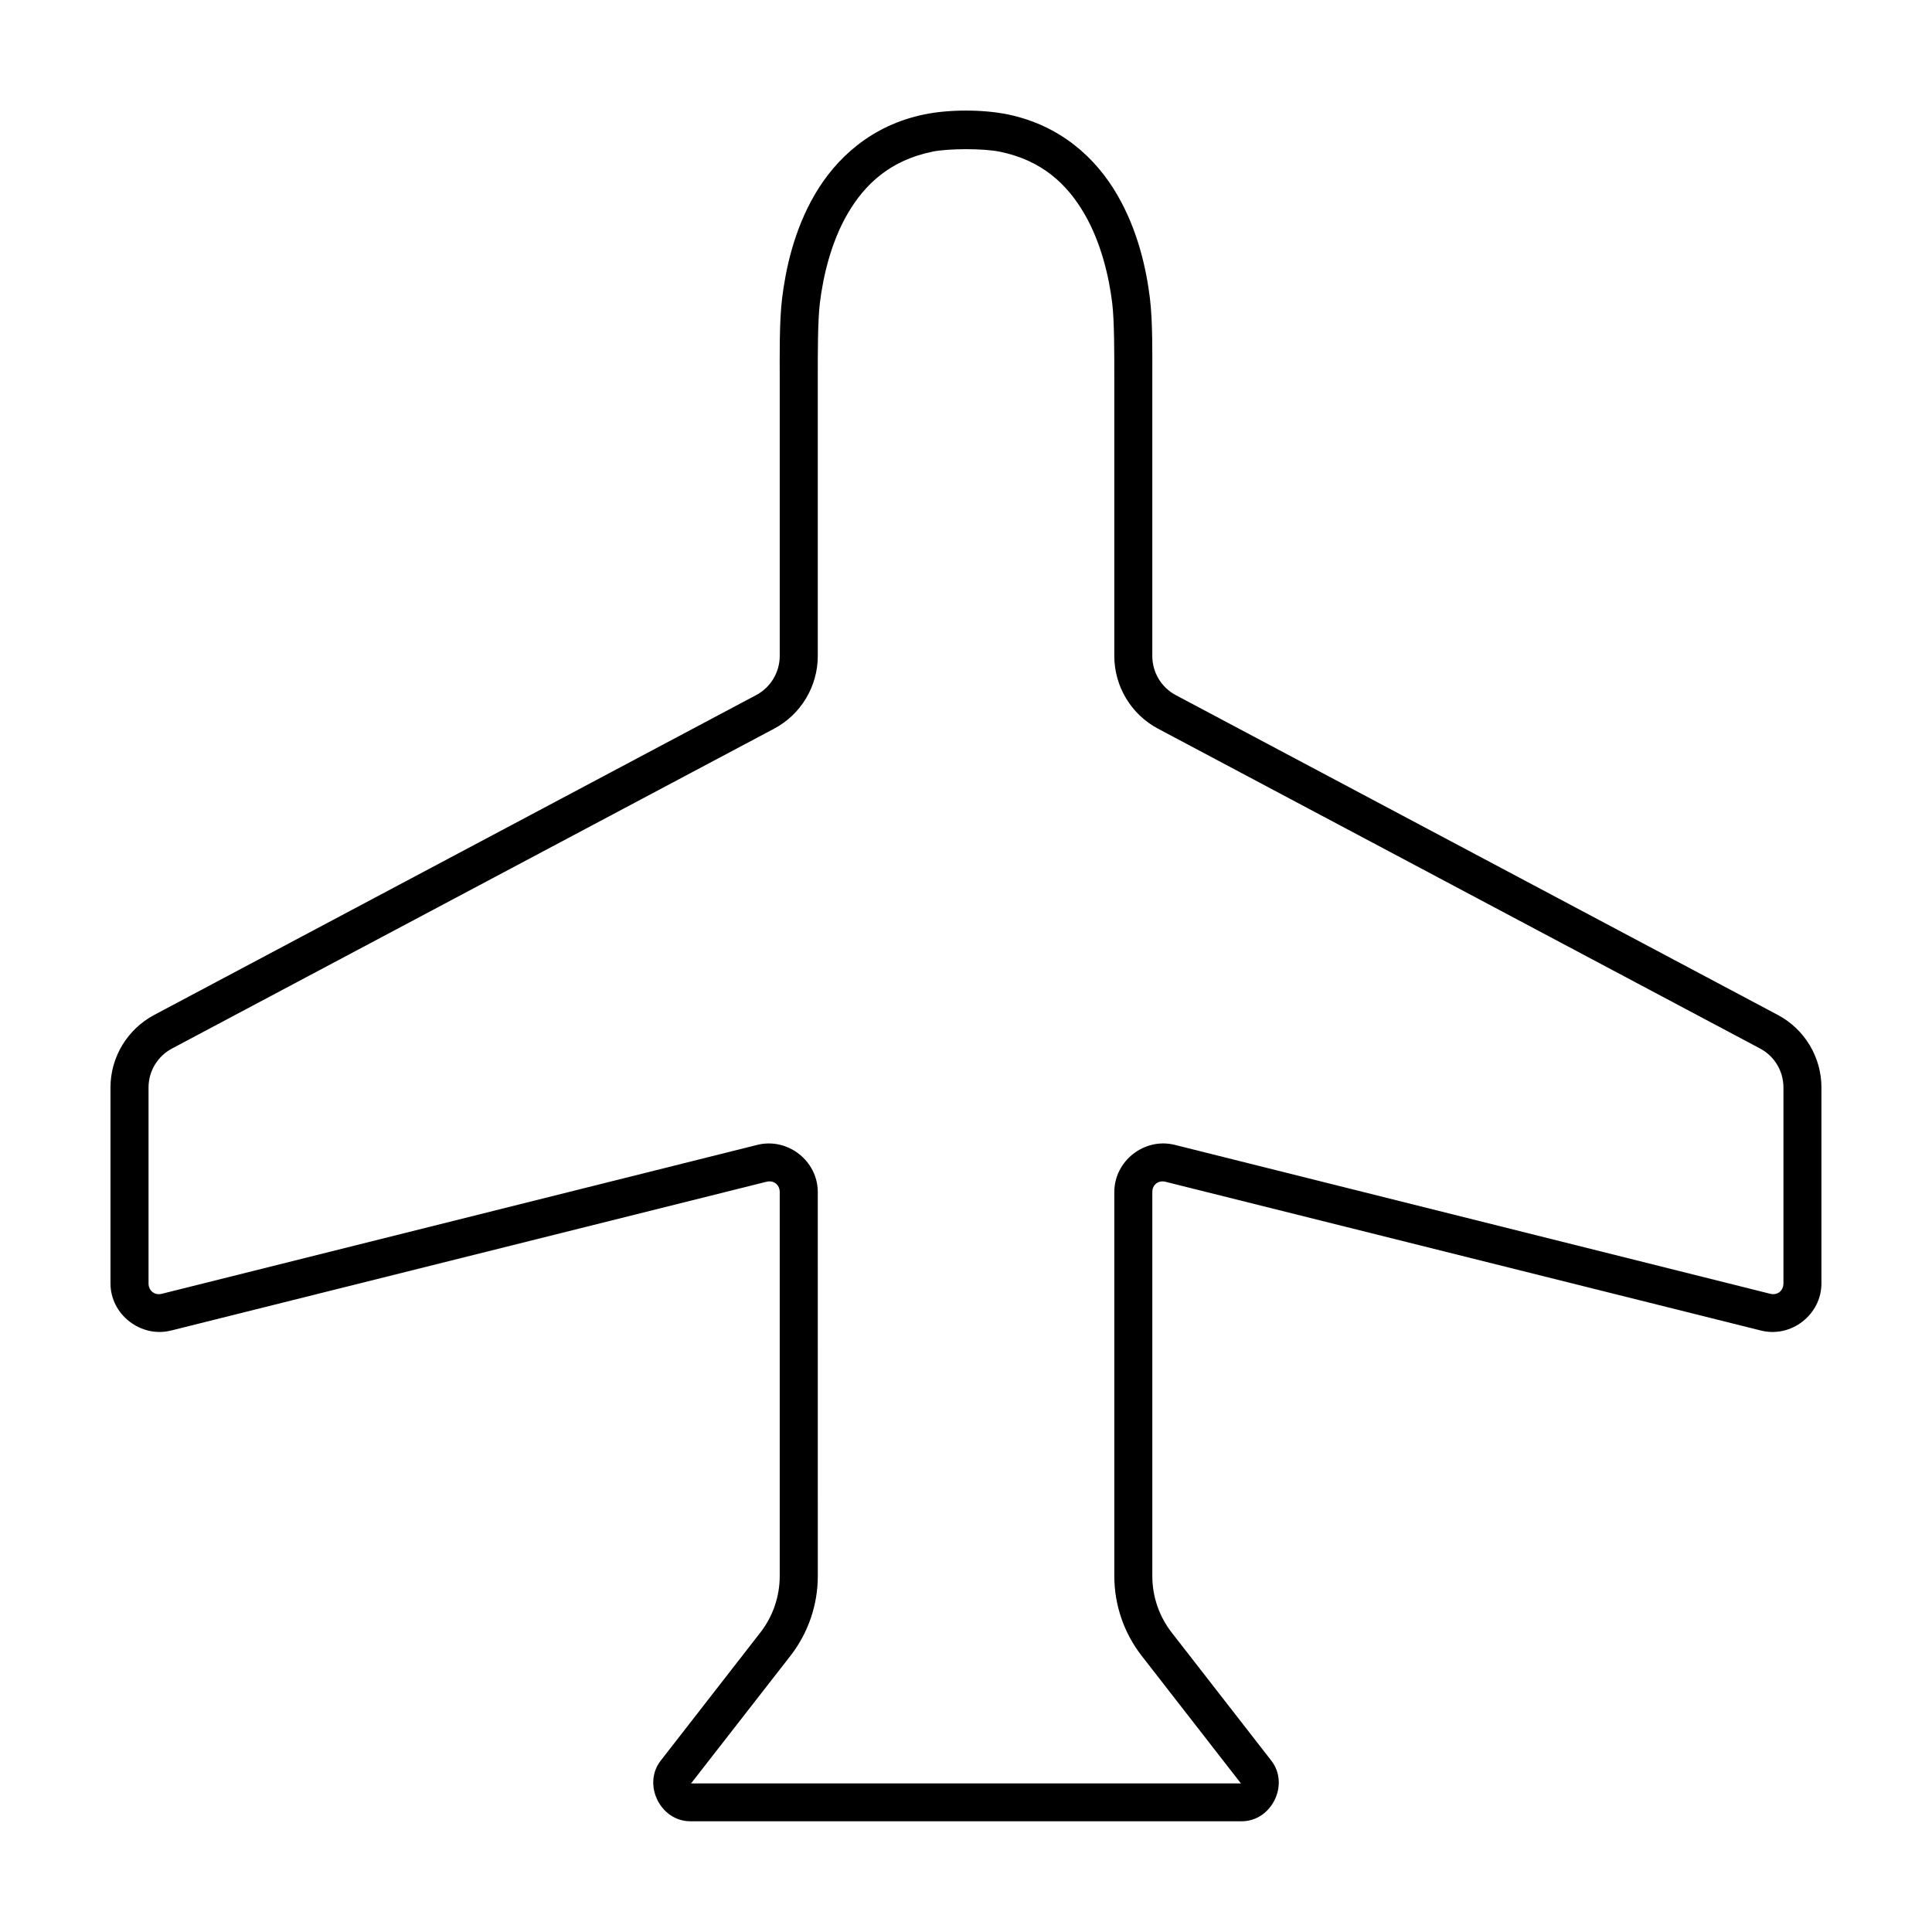 <?xml version="1.0" encoding="UTF-8"?>
<!-- The Best Svg Icon site in the world: iconSvg.co, Visit us! https://iconsvg.co -->
<svg fill="#000000" width="800px" height="800px" version="1.1" viewBox="144 144 512 512" xmlns="http://www.w3.org/2000/svg">
 <path d="m388.98 174.31c-14.117 2.906-23.469 11.668-29.047 21.234-5.578 9.566-7.742 19.938-8.664 27.484-0.762 6.227-0.633 15.234-0.633 20.754v74.047c0 4.348-2.41 8.336-6.246 10.375l-159.51 84.758c-7.113 3.777-11.602 11.172-11.602 19.227v51.918c0 8.273 8.039 14.504 16.066 12.496l157.76-39.422c1.902-0.477 3.531 0.754 3.531 2.715v101.79c0 5.41-1.809 10.68-5.133 14.949l-26.406 33.953c-4.891 6.285-0.117 16.066 7.848 16.066h146.12c7.965 0 12.738-9.781 7.848-16.066l-26.402-33.949c-3.32-4.269-5.133-9.539-5.133-14.949v-101.79c0-1.961 1.594-3.191 3.496-2.715l157.8 39.422c8.027 2.008 16.027-4.223 16.027-12.496v-51.918c0-8.055-4.453-15.449-11.566-19.227l-159.55-84.758c-3.84-2.039-6.211-6.027-6.211-10.375v-74.047c0-5.516 0.129-14.527-0.633-20.754-0.922-7.543-3.125-17.914-8.703-27.48-5.574-9.57-14.891-18.328-29.008-21.238-6.535-1.348-15.523-1.344-22.055 0zm2.047 9.895c4.348-0.895 13.613-0.895 17.965 0 11.176 2.301 17.82 8.633 22.348 16.398 4.531 7.769 6.582 16.949 7.402 23.656 0.59 4.809 0.559 13.91 0.559 19.523v74.047c0 8.055 4.453 15.484 11.566 19.266l159.55 84.758c3.84 2.039 6.211 5.992 6.211 10.34v51.918c0 1.961-1.594 3.227-3.496 2.754l-157.8-39.465c-8.027-2.008-16.027 4.223-16.027 12.496v101.79c0 7.648 2.555 15.086 7.254 21.125l26.293 33.805-62.777 0.004h-82.938l26.332-33.805c4.695-6.039 7.254-13.473 7.254-21.125l-0.004-101.79c0-8.273-8-14.504-16.027-12.496l-157.8 39.461c-1.902 0.477-3.531-0.789-3.531-2.754v-51.918c0-4.348 2.41-8.301 6.246-10.34l159.55-84.754c7.109-3.781 11.562-11.211 11.562-19.266v-74.047c0-5.613-0.031-14.715 0.559-19.523 0.82-6.707 2.836-15.887 7.363-23.652 4.527-7.766 11.211-14.098 22.391-16.402z"/>
</svg>